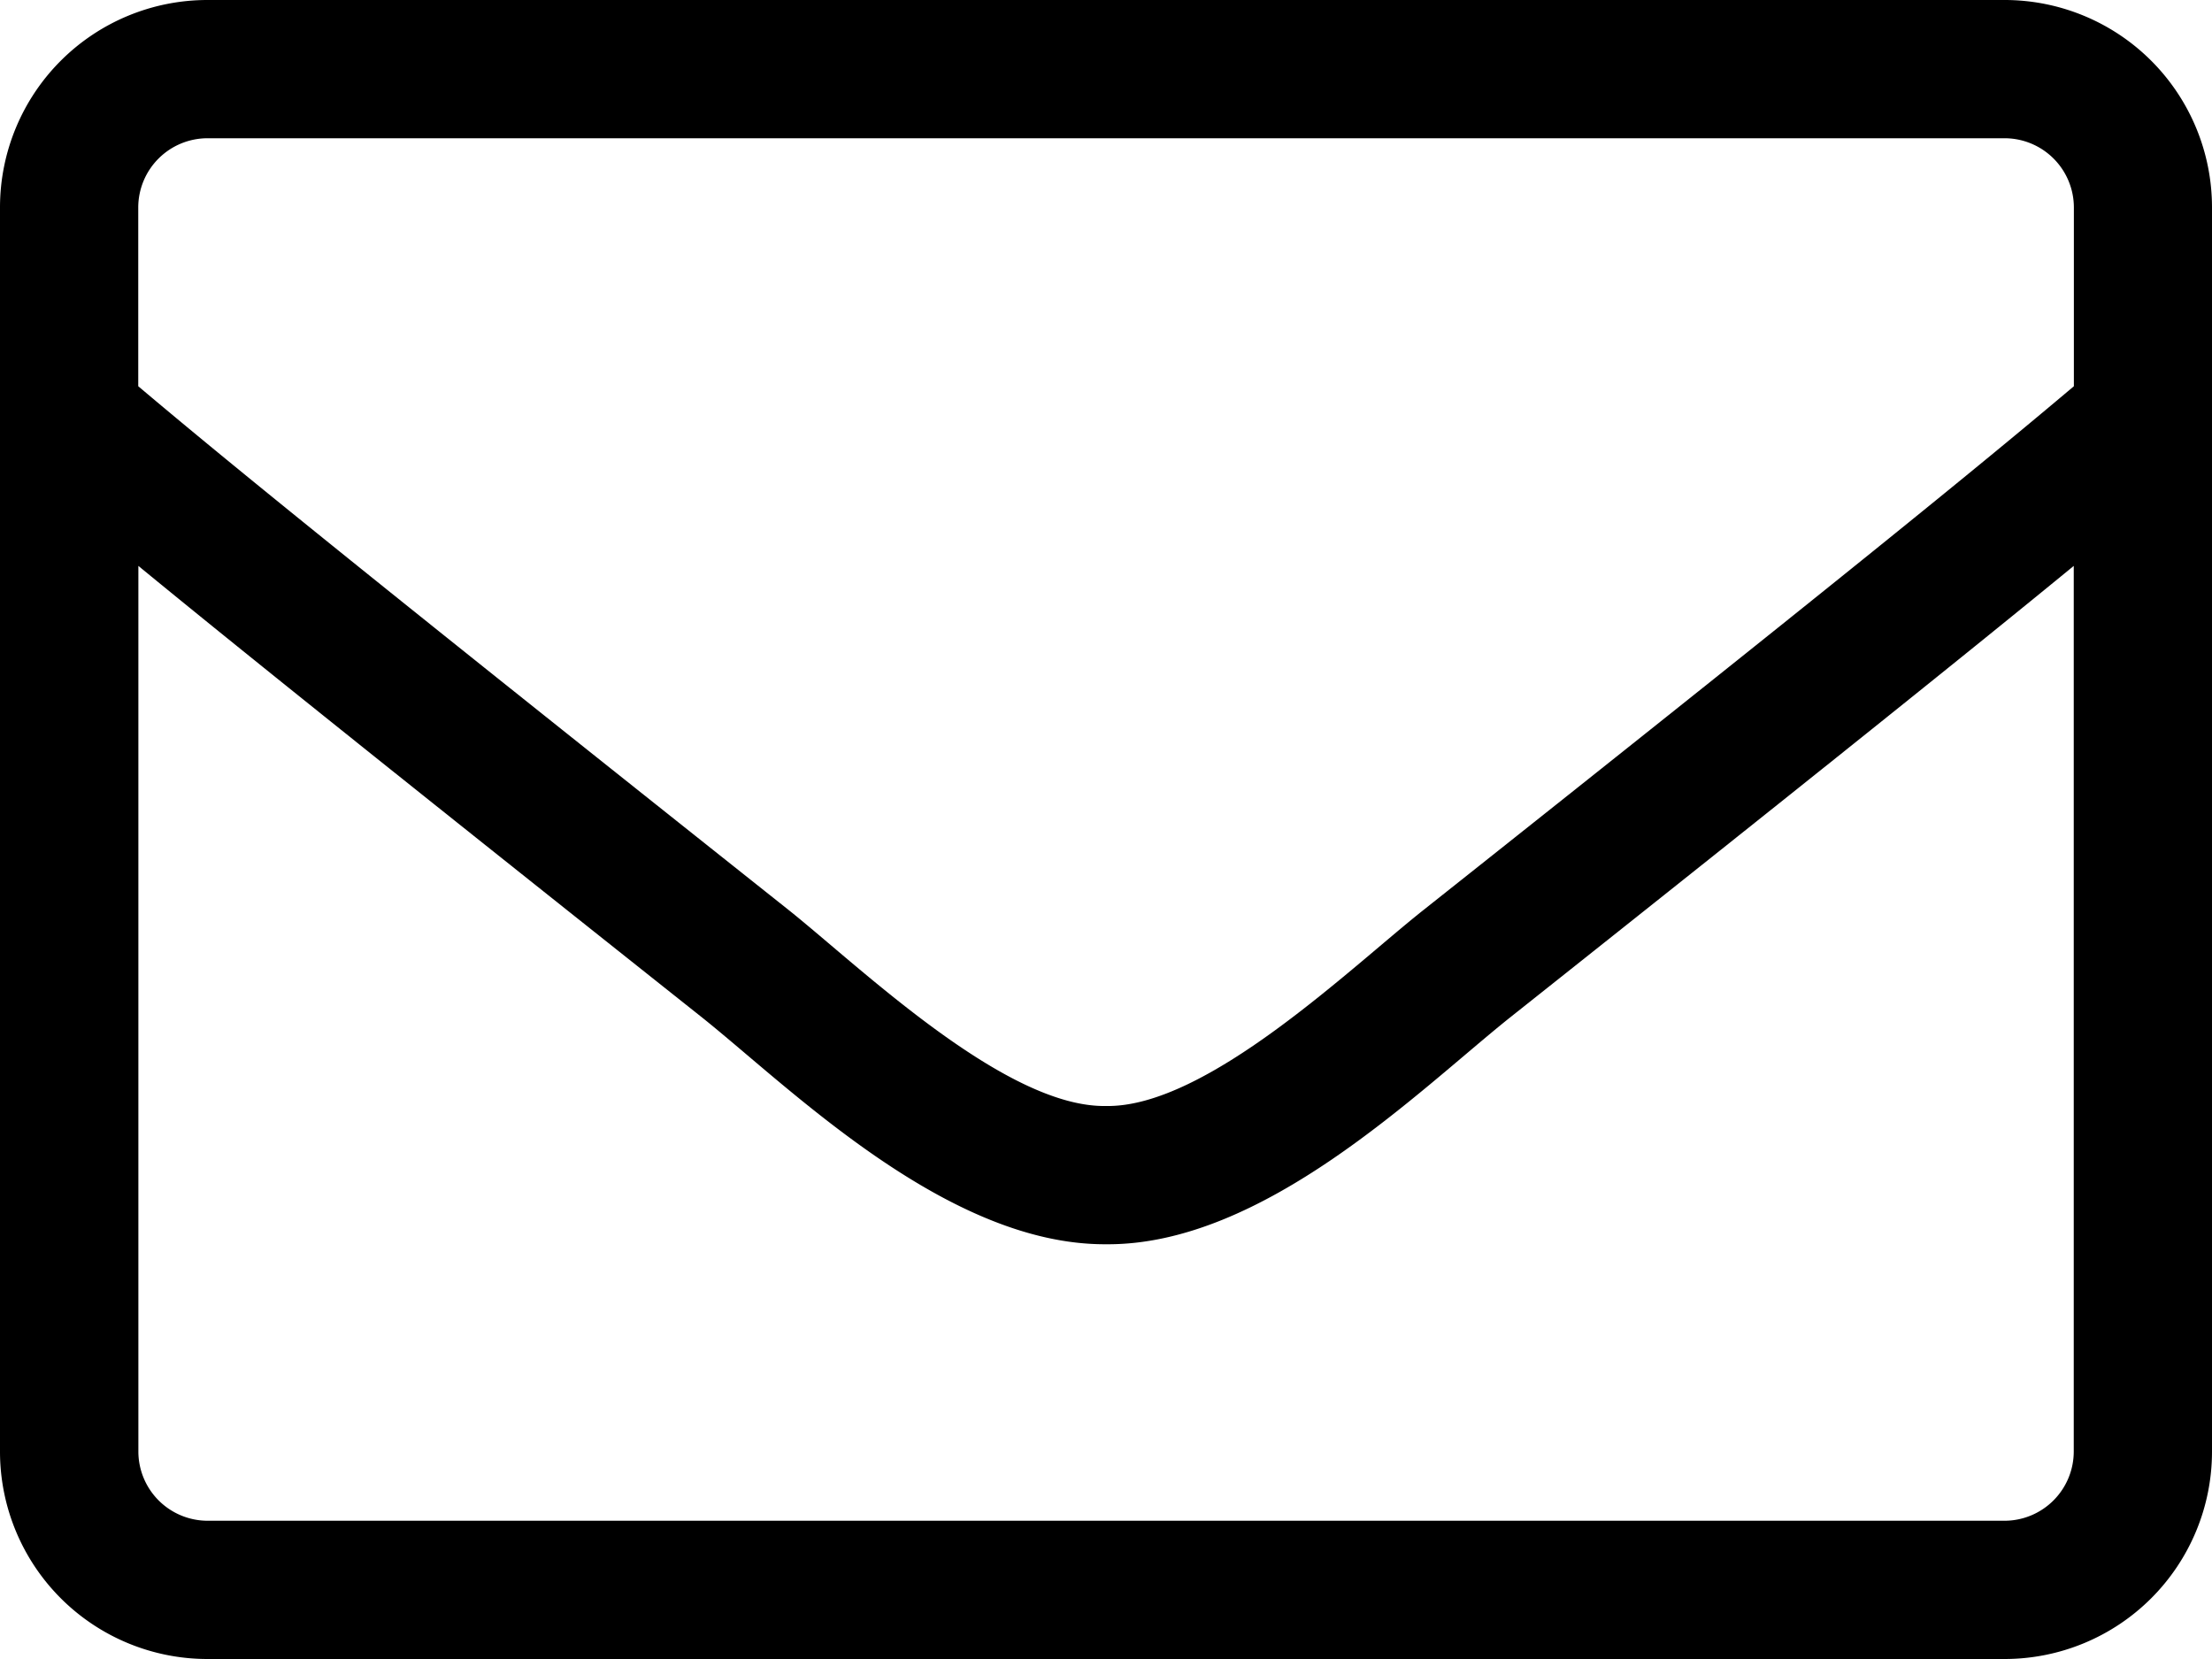 <svg xmlns="http://www.w3.org/2000/svg" width="18" height="13.5" viewBox="0 0 18 13.5">
  <path id="icon-mail" d="M16.313-13.5H1.688A1.688,1.688,0,0,0,0-11.812V-1.687A1.688,1.688,0,0,0,1.688,0H16.313A1.688,1.688,0,0,0,18-1.687V-11.812A1.688,1.688,0,0,0,16.313-13.5ZM1.688-12.375H16.313a.564.564,0,0,1,.563.563v1.455c-.77.65-1.87,1.547-5.295,4.264C10.986-5.621,9.816-4.486,9-4.5c-.816.014-1.99-1.121-2.58-1.593C3-8.81,1.895-9.707,1.125-10.357v-1.455A.564.564,0,0,1,1.688-12.375ZM16.313-1.125H1.688a.564.564,0,0,1-.562-.562V-8.895c.8.657,2.067,1.673,4.595,3.681C6.441-4.637,7.713-3.368,9-3.375c1.28.011,2.542-1.248,3.28-1.839,2.528-2.007,3.793-3.023,4.595-3.681v7.207A.564.564,0,0,1,16.313-1.125Z" transform="translate(0 13.5)"/>
</svg>
